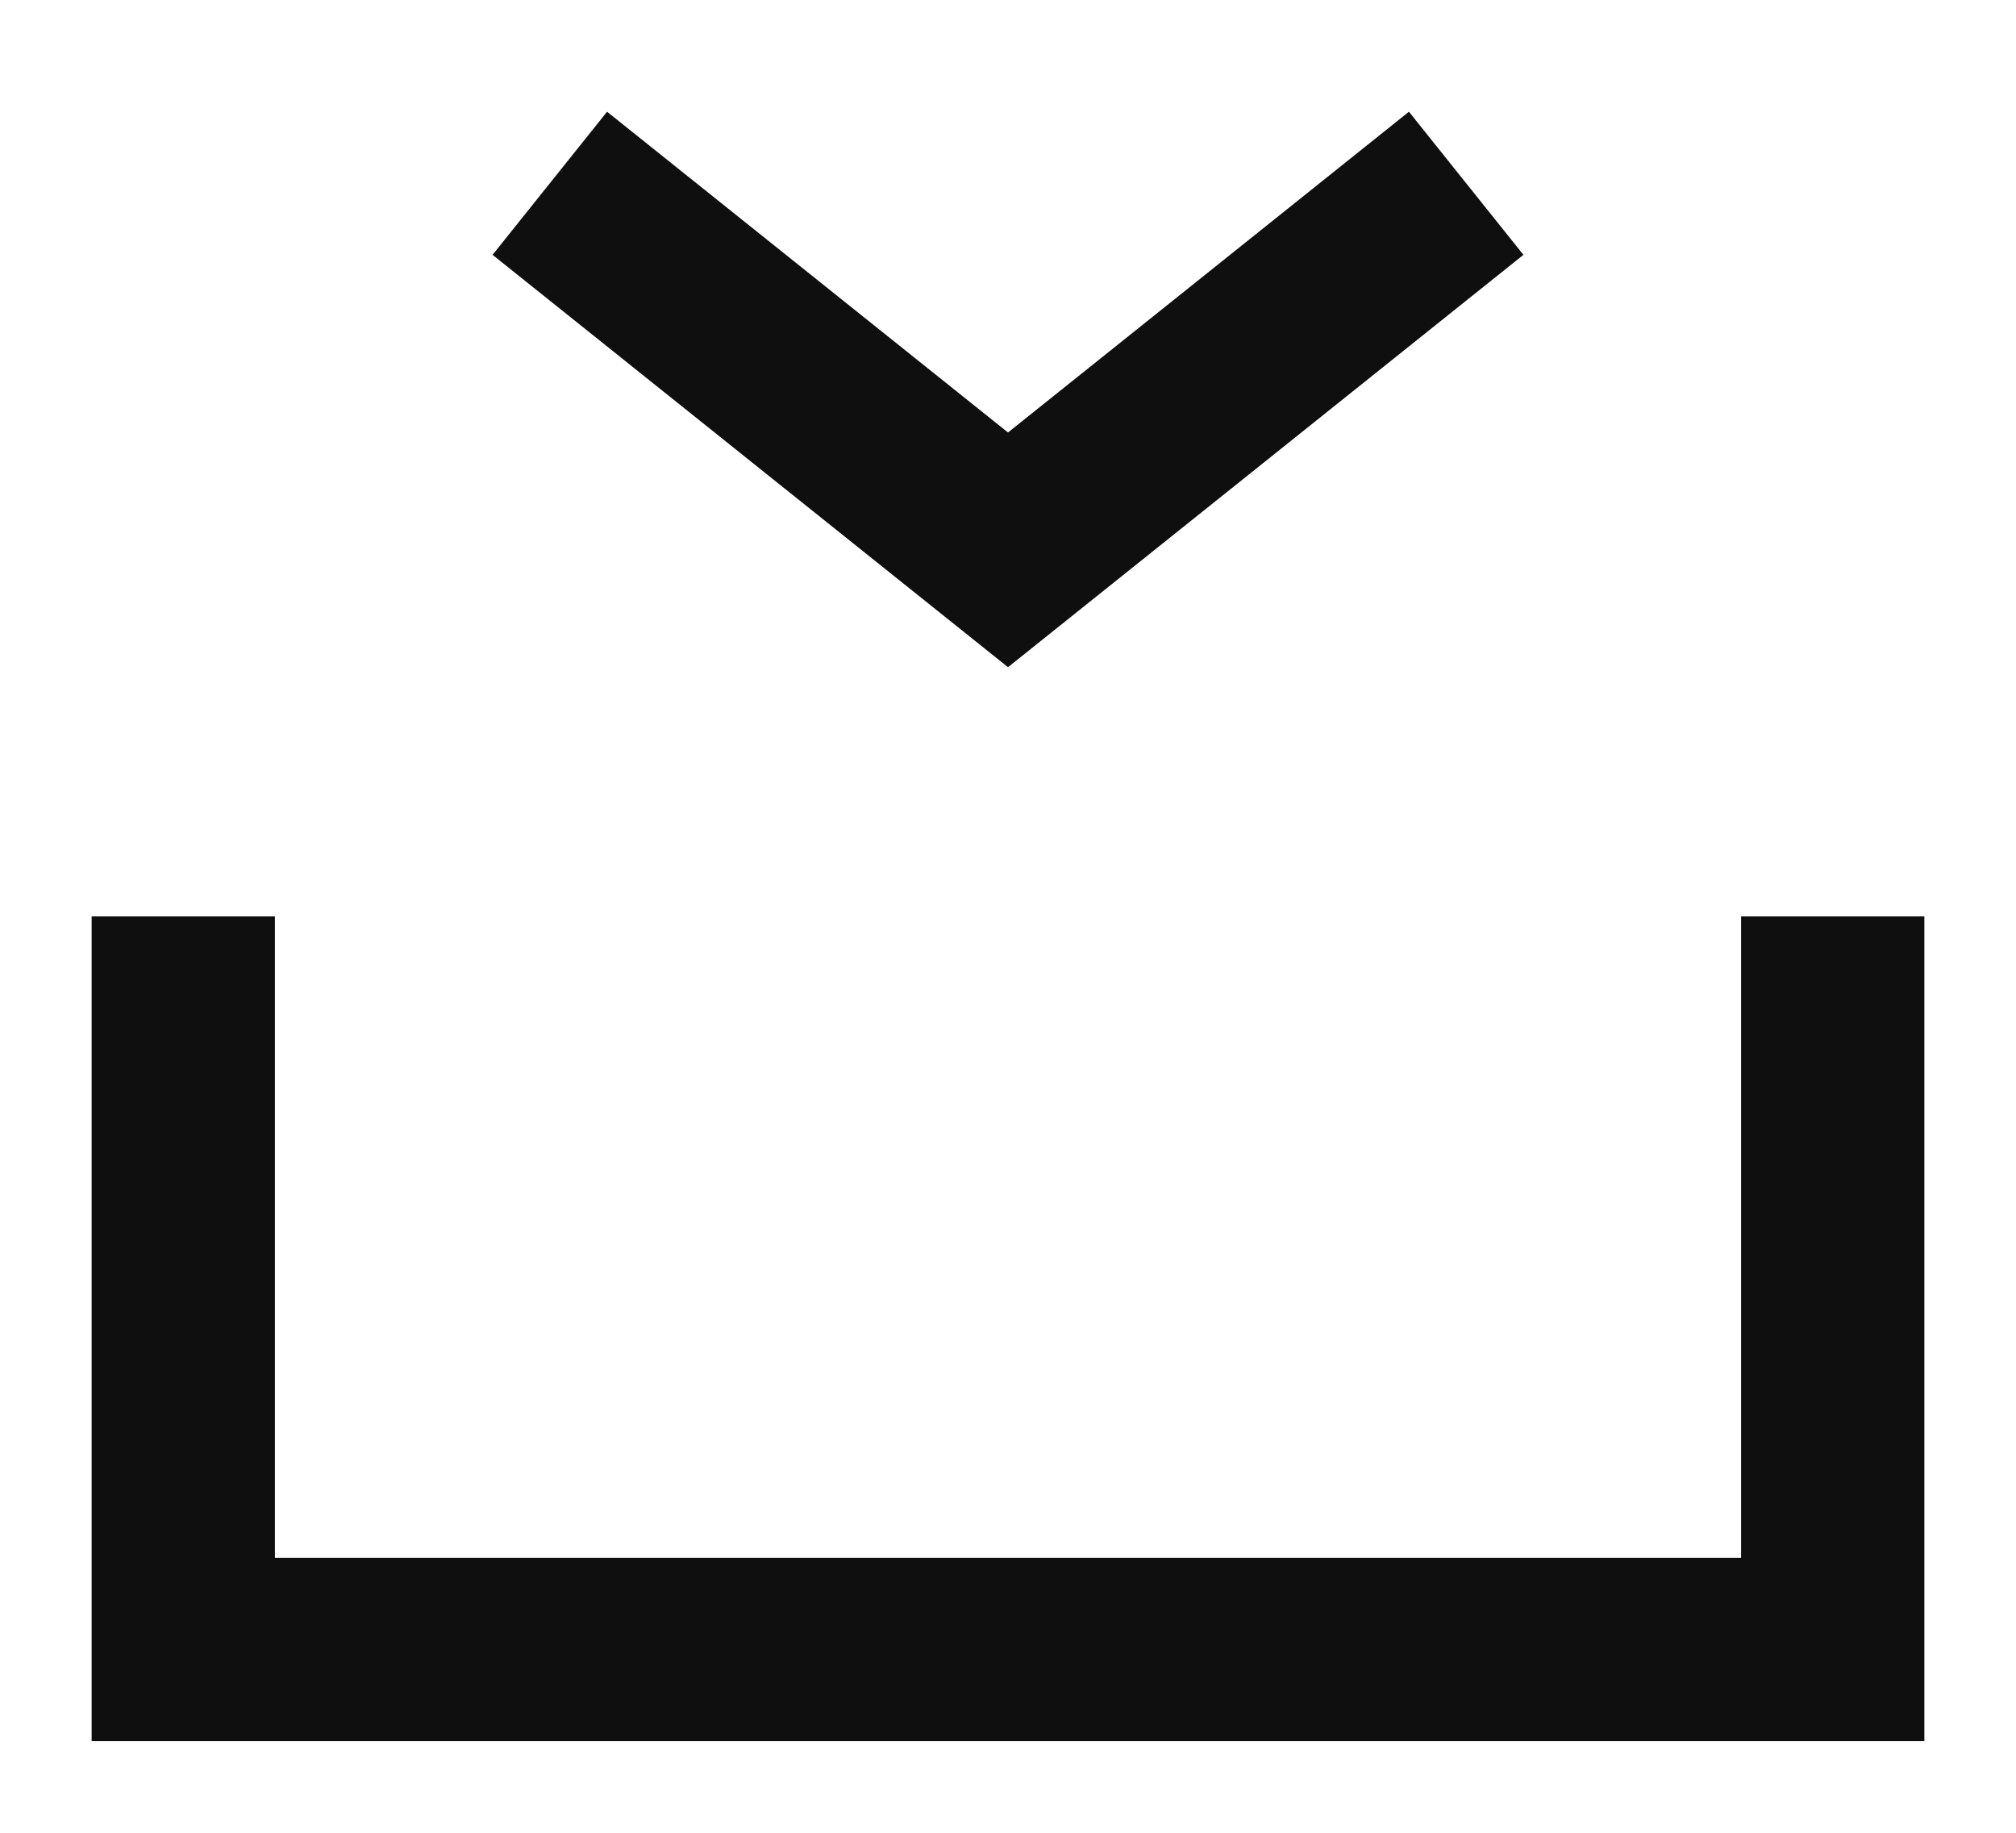 <?xml version="1.0" encoding="UTF-8"?>
<svg width="11px" height="10px" viewBox="0 0 11 10" version="1.1" xmlns="http://www.w3.org/2000/svg" xmlns:xlink="http://www.w3.org/1999/xlink">
    <!-- Generator: Sketch 59 (86127) - https://sketch.com -->
    <title>icon</title>
    <desc>Created with Sketch.</desc>
    <g id="Symbols" stroke="none" stroke-width="1" fill="none" fill-rule="evenodd">
        <g id="ButtonElements/Icons/Outline/Dark-Grey/Download" transform="translate(1, -1)" stroke="#0F0F0F">
            <g id="icon" transform="translate(0, 2)">
                <polyline id="Stroke-2" points="9 4 9 8 0 8 0 4"></polyline>
                <polyline id="Stroke-5" points="7 0 4.5 2 2 0"></polyline>
            </g>
        </g>
    </g>
</svg>